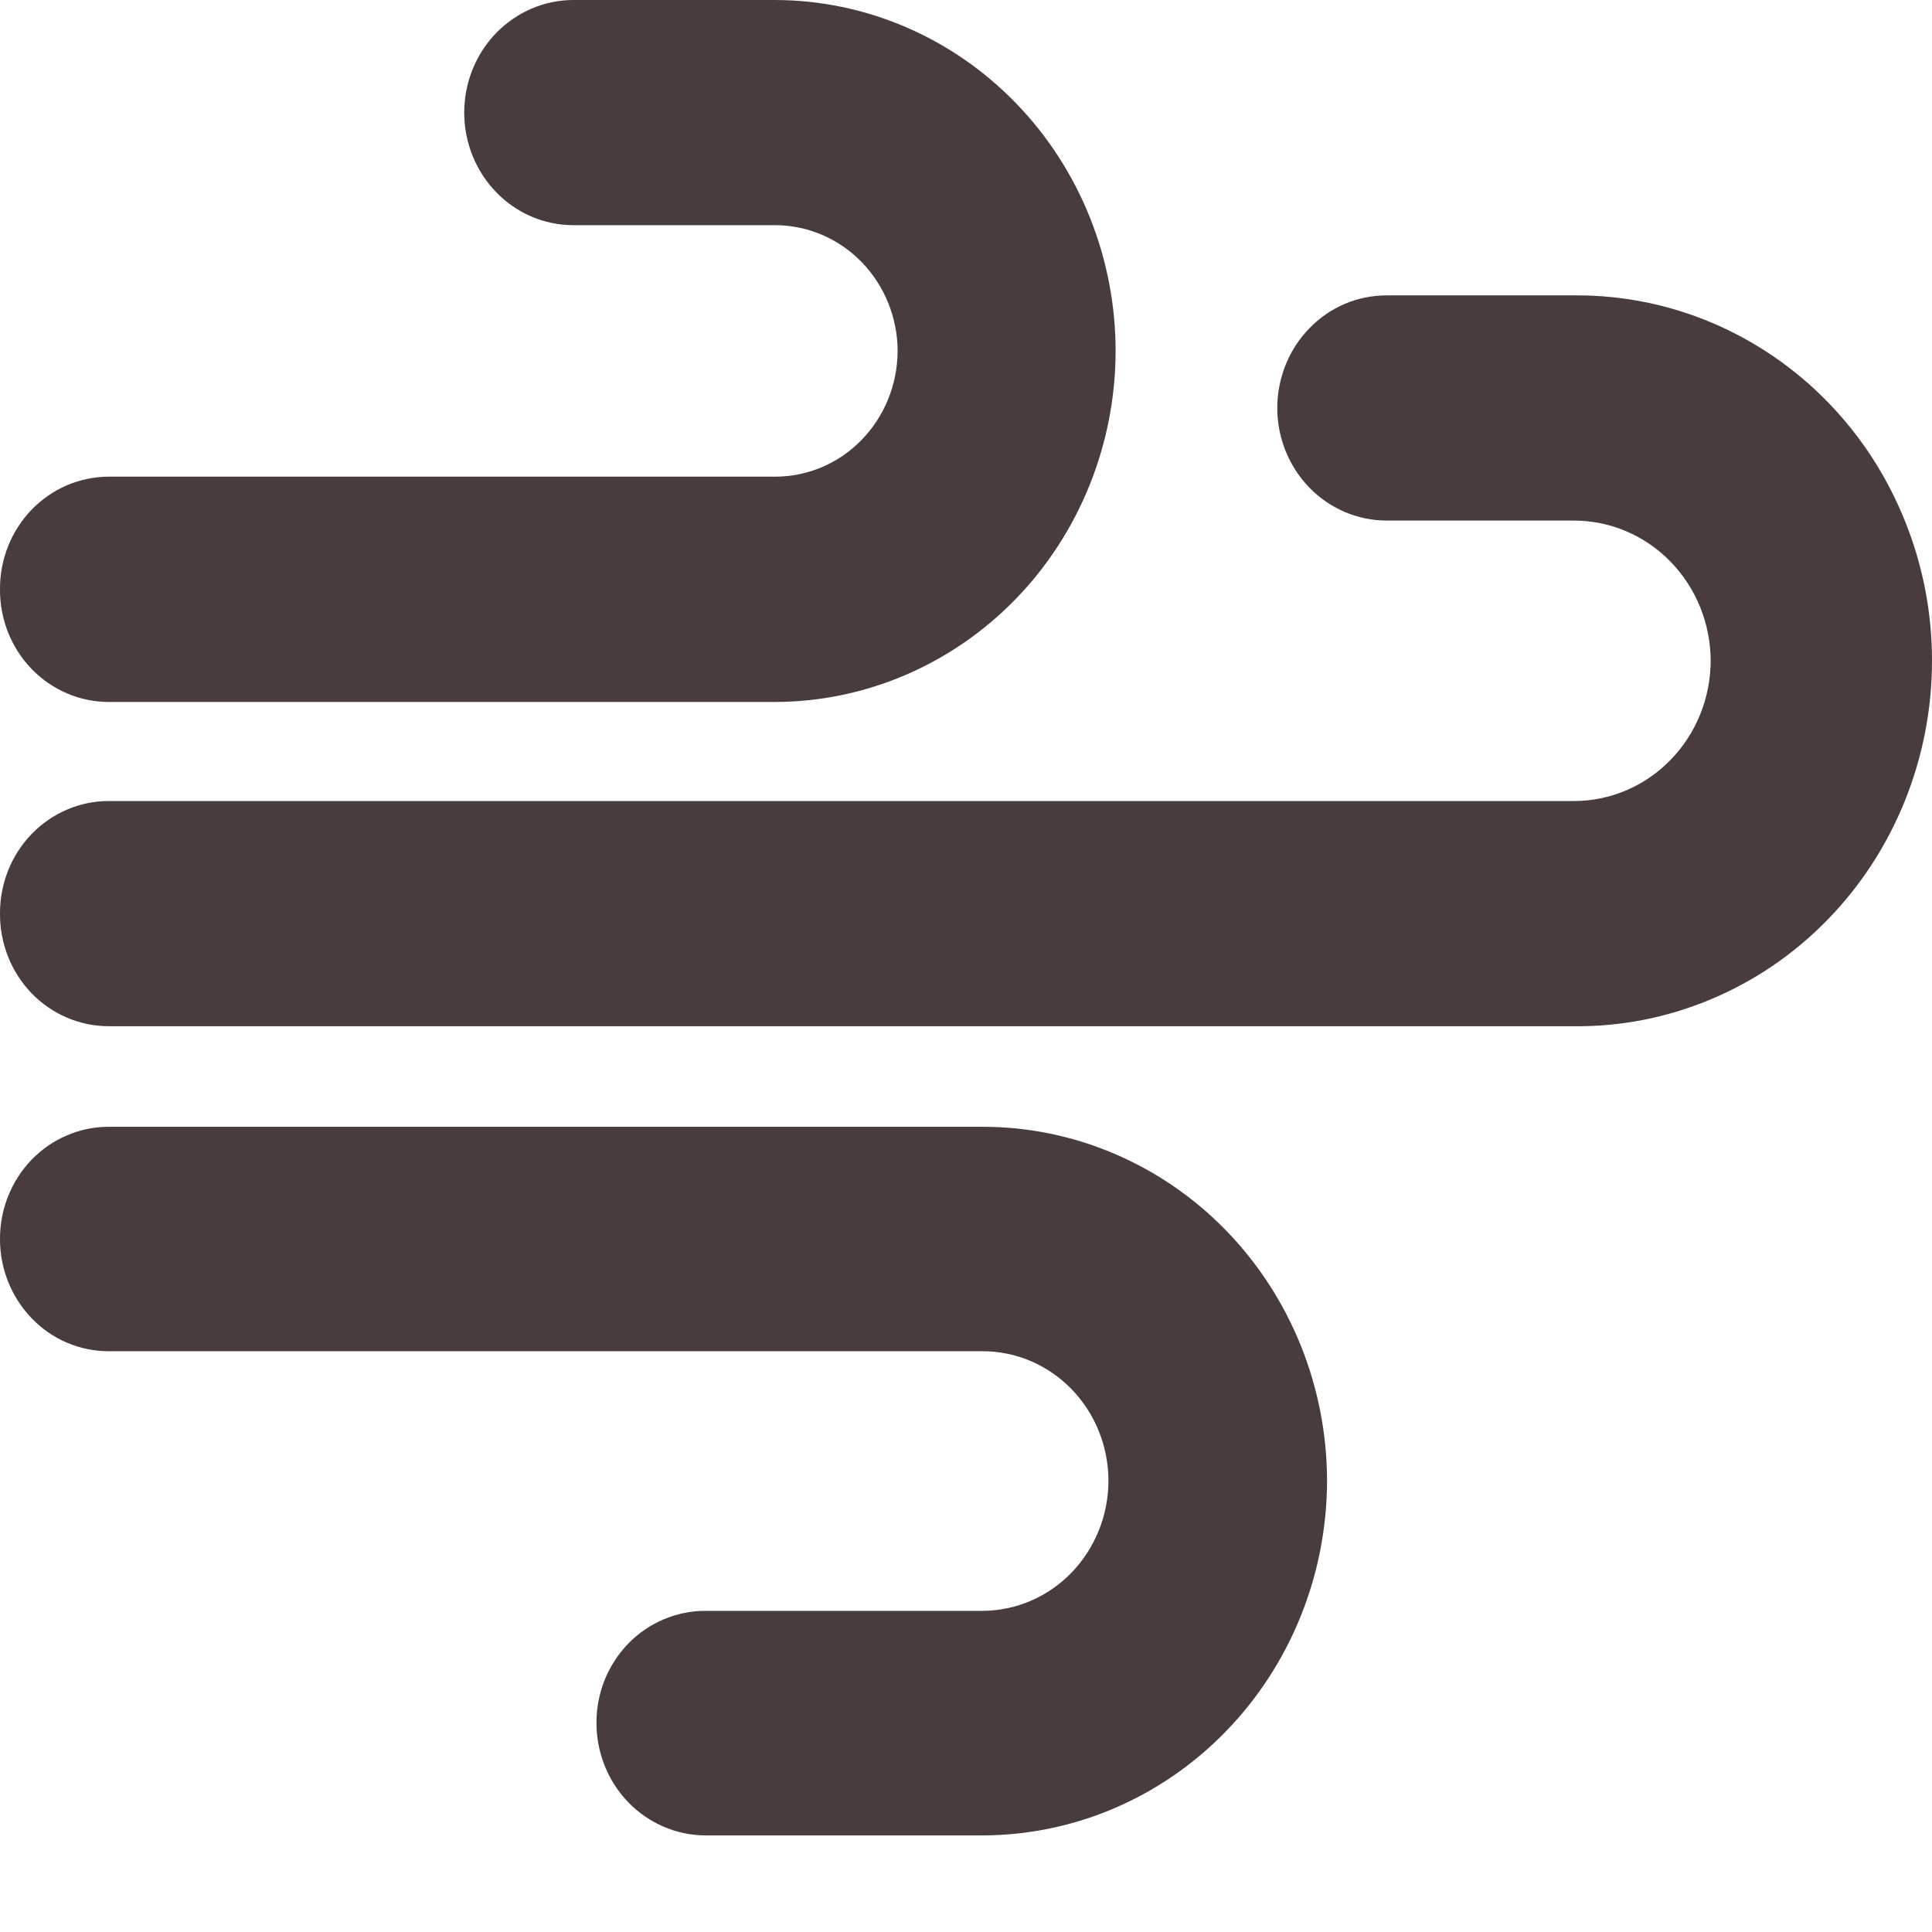 <svg width="18" height="18" viewBox="0 0 18 18" fill="none" xmlns="http://www.w3.org/2000/svg">
<path d="M7.222 6.54L1.012 6.54C0.879 6.54 0.747 6.513 0.624 6.46C0.5 6.407 0.389 6.33 0.294 6.232C0.2 6.135 0.126 6.019 0.075 5.892C0.025 5.764 -0.001 5.628 1.84246e-05 5.491C-0.001 5.353 0.025 5.217 0.075 5.09C0.126 4.962 0.2 4.847 0.294 4.749C0.389 4.652 0.5 4.574 0.624 4.521C0.747 4.469 0.879 4.441 1.012 4.441L7.222 4.441C7.523 4.441 7.813 4.319 8.026 4.1C8.24 3.881 8.361 3.583 8.363 3.273C8.363 2.961 8.242 2.663 8.028 2.442C7.814 2.222 7.524 2.098 7.222 2.098L5.343 2.098C5.073 2.098 4.814 1.988 4.623 1.791C4.432 1.594 4.325 1.327 4.325 1.049C4.325 0.771 4.432 0.504 4.623 0.307C4.814 0.111 5.073 2.63288e-08 5.343 2.77309e-08L7.222 3.74805e-08C8.064 0.002 8.87 0.347 9.465 0.961C10.06 1.574 10.394 2.406 10.394 3.273C10.392 4.139 10.057 4.969 9.463 5.581C8.868 6.193 8.063 6.538 7.222 6.54Z" fill="#483D3C"/>
<path d="M14.664 9.561L1.012 9.561C0.879 9.561 0.747 9.534 0.624 9.481C0.5 9.429 0.389 9.351 0.294 9.254C0.2 9.156 0.126 9.041 0.075 8.913C0.025 8.786 -0.001 8.65 1.84232e-05 8.512C-0.001 8.375 0.025 8.239 0.075 8.111C0.126 7.984 0.2 7.868 0.294 7.771C0.389 7.673 0.5 7.596 0.624 7.543C0.747 7.49 0.879 7.463 1.012 7.463L14.664 7.463C15.001 7.463 15.324 7.326 15.563 7.081C15.802 6.836 15.937 6.504 15.938 6.157C15.937 5.809 15.802 5.477 15.563 5.232C15.324 4.987 15.001 4.85 14.664 4.85L12.919 4.85C12.649 4.85 12.39 4.739 12.199 4.543C12.008 4.346 11.9 4.079 11.9 3.801C11.9 3.663 11.927 3.527 11.978 3.399C12.029 3.272 12.104 3.156 12.199 3.059C12.293 2.961 12.405 2.884 12.529 2.831C12.653 2.779 12.785 2.752 12.919 2.752L14.694 2.752C15.128 2.752 15.558 2.84 15.959 3.011C16.36 3.182 16.725 3.433 17.032 3.749C17.339 4.065 17.582 4.44 17.748 4.854C17.915 5.267 18 5.709 18 6.157C18 6.606 17.913 7.052 17.745 7.467C17.577 7.882 17.331 8.259 17.021 8.575C16.711 8.892 16.343 9.142 15.938 9.311C15.533 9.481 15.1 9.566 14.664 9.561Z" fill="#483D3C"/>
<path d="M9.156 17.1L6.575 17.1C6.305 17.1 6.046 16.989 5.855 16.793C5.664 16.596 5.557 16.329 5.557 16.051C5.557 15.913 5.583 15.777 5.634 15.65C5.686 15.523 5.761 15.408 5.855 15.311C5.95 15.214 6.062 15.138 6.186 15.086C6.31 15.034 6.442 15.007 6.575 15.008L9.156 15.008C9.467 15.006 9.765 14.878 9.984 14.651C10.203 14.424 10.327 14.116 10.327 13.796C10.327 13.476 10.203 13.169 9.984 12.943C9.764 12.716 9.466 12.589 9.156 12.589L1.012 12.589C0.744 12.589 0.486 12.48 0.297 12.284C0.107 12.088 1.84463e-05 11.823 1.84477e-05 11.547C-0.001 11.409 0.025 11.273 0.075 11.146C0.126 11.018 0.2 10.903 0.294 10.805C0.389 10.708 0.5 10.63 0.624 10.578C0.747 10.525 0.879 10.498 1.012 10.498L9.156 10.498C10.005 10.498 10.82 10.845 11.422 11.463C12.024 12.082 12.362 12.92 12.364 13.796C12.362 14.671 12.024 15.511 11.422 16.13C10.821 16.75 10.006 17.098 9.156 17.1Z" fill="#483D3C"/>
</svg>
